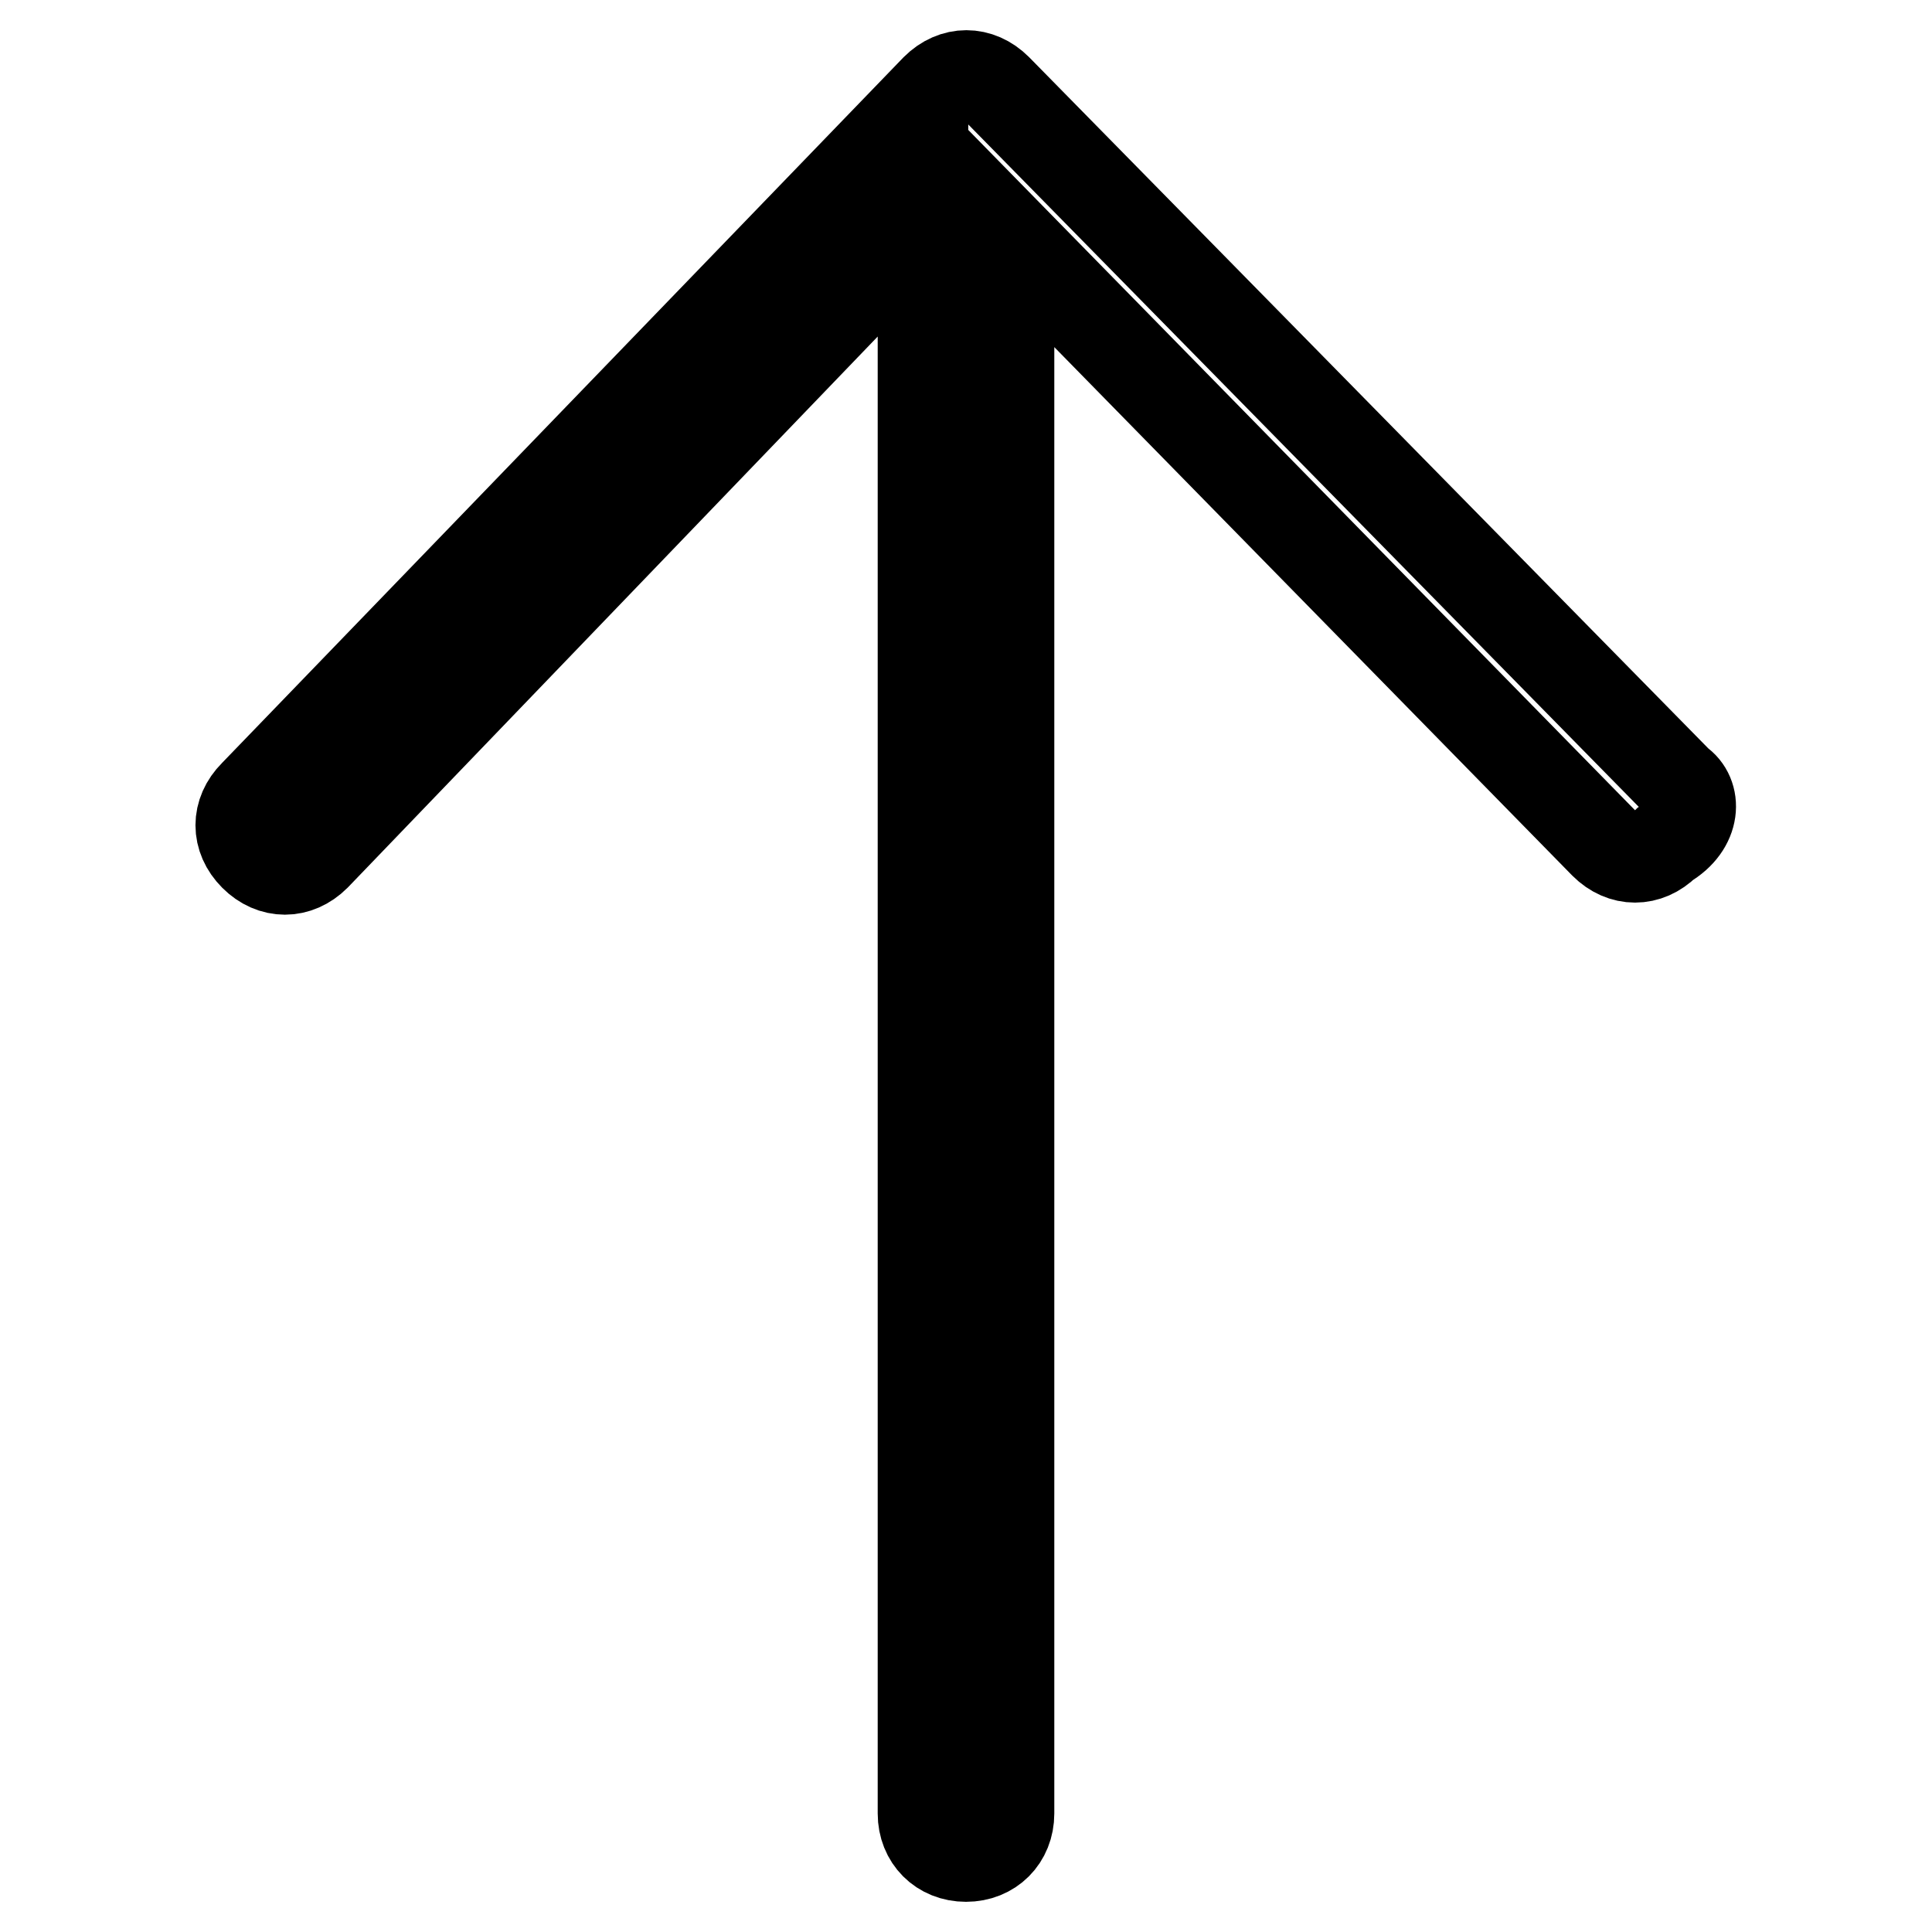 <?xml version="1.0" encoding="utf-8"?>
<!-- Svg Vector Icons : http://www.onlinewebfonts.com/icon -->
<!DOCTYPE svg PUBLIC "-//W3C//DTD SVG 1.1//EN" "http://www.w3.org/Graphics/SVG/1.1/DTD/svg11.dtd">
<svg version="1.1" xmlns="http://www.w3.org/2000/svg" xmlns:xlink="http://www.w3.org/1999/xlink" x="0px" y="0px" viewBox="0 0 256 256" enable-background="new 0 0 256 256" xml:space="preserve">
<g> <path stroke-width="12" fill-opacity="0" stroke="#000000"  d="M222.4,103.7l-90.3-91.9c-2.4-2.4-5.7-2.4-8.1,0l-90.3,93.5c-2.4,2.4-2.4,5.7,0,8.1c2.4,2.4,5.7,2.4,8.1,0 l80.5-83.7v210.6c0,3.3,2.4,5.7,5.7,5.7c3.3,0,5.7-2.4,5.7-5.7v-209l78.9,80.5c2.4,2.4,5.7,2.4,8.1,0 C224.8,109.4,224.8,105.3,222.4,103.7z"/></g>
</svg>